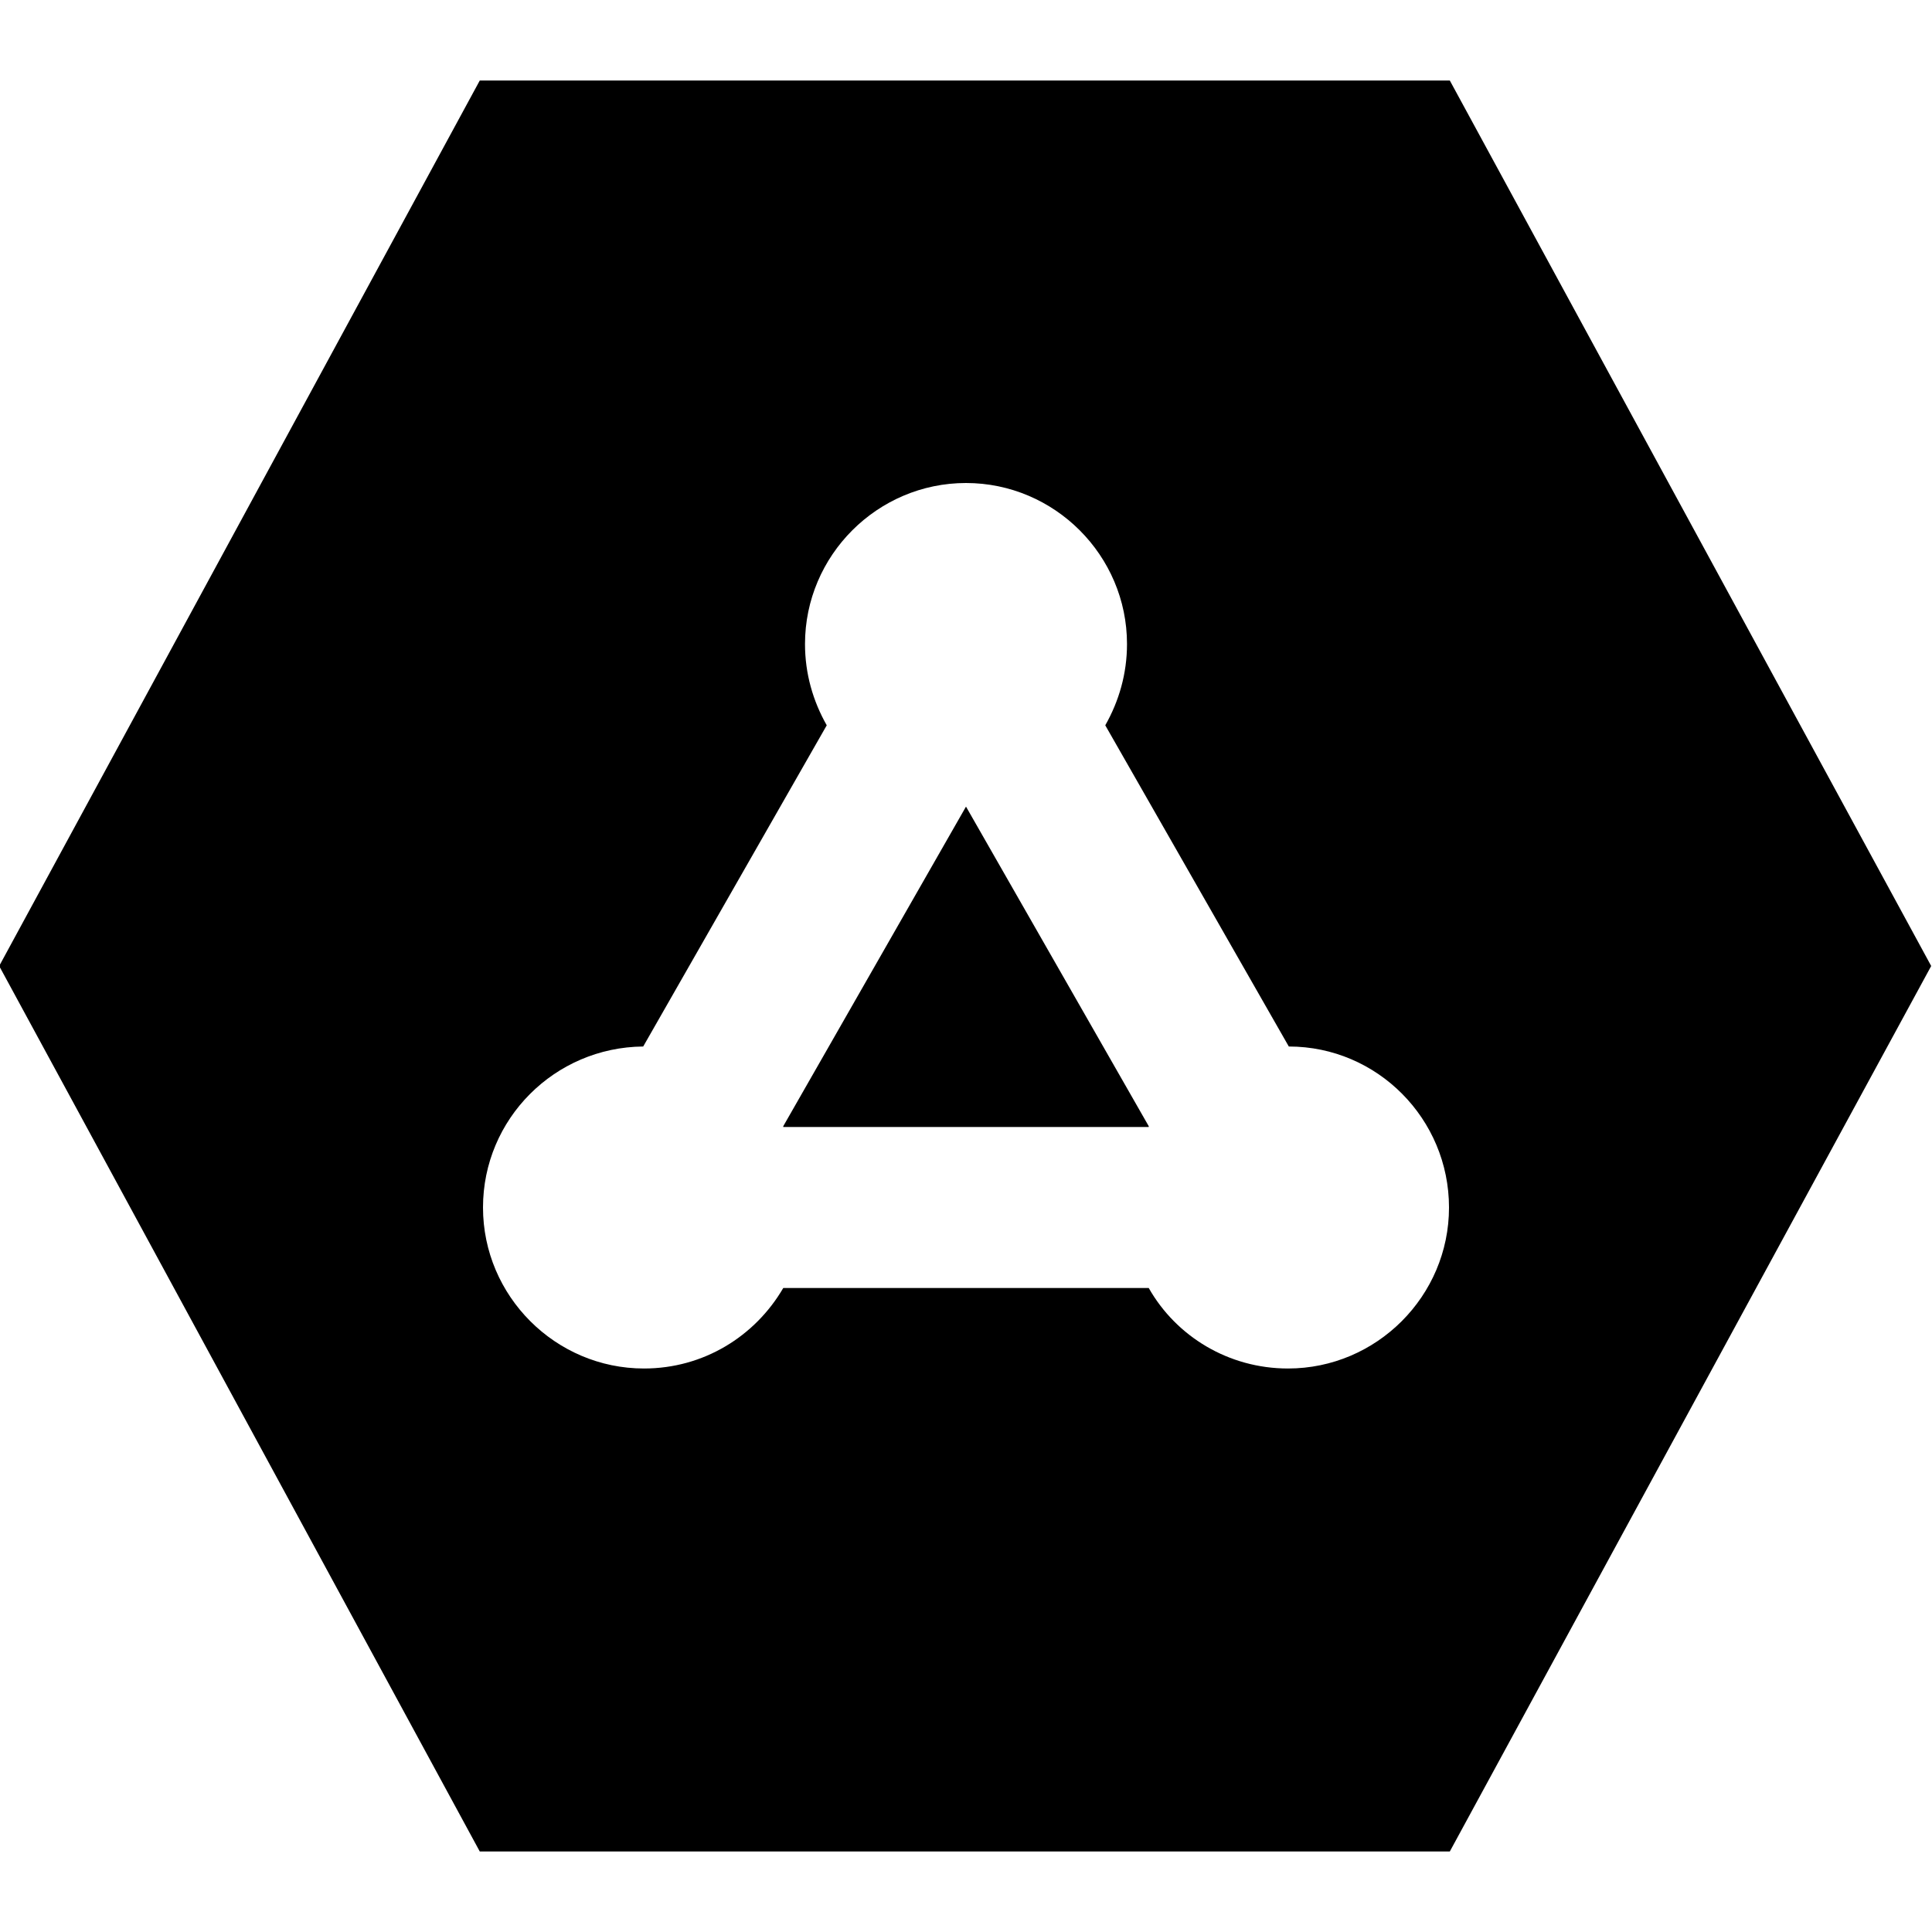 <?xml version="1.0" encoding="UTF-8"?>
<svg xmlns="http://www.w3.org/2000/svg" id="Layer_1" data-name="Layer 1" viewBox="0 0 24 24" width="512" height="512"><polygon points="9.73 13.99 9.73 14 14.27 14 14.27 13.99 12 10.02 9.73 13.99"/><path d="M18.01,1H5.96L-.01,12l5.97,11h12.05l5.98-11L18.01,1Zm-2.01,16c-.74,0-1.39-.4-1.73-1h-4.54c-.35,.6-.99,1-1.73,1-1.1,0-2-.9-2-2s.89-1.99,1.99-2l2.28-3.99c-.17-.3-.27-.64-.27-1.01,0-1.1,.9-2,2-2s2,.9,2,2c0,.37-.1,.71-.27,1.01l2.28,3.99c1.1,0,1.99,.9,1.99,2s-.9,2-2,2Z"/></svg>
